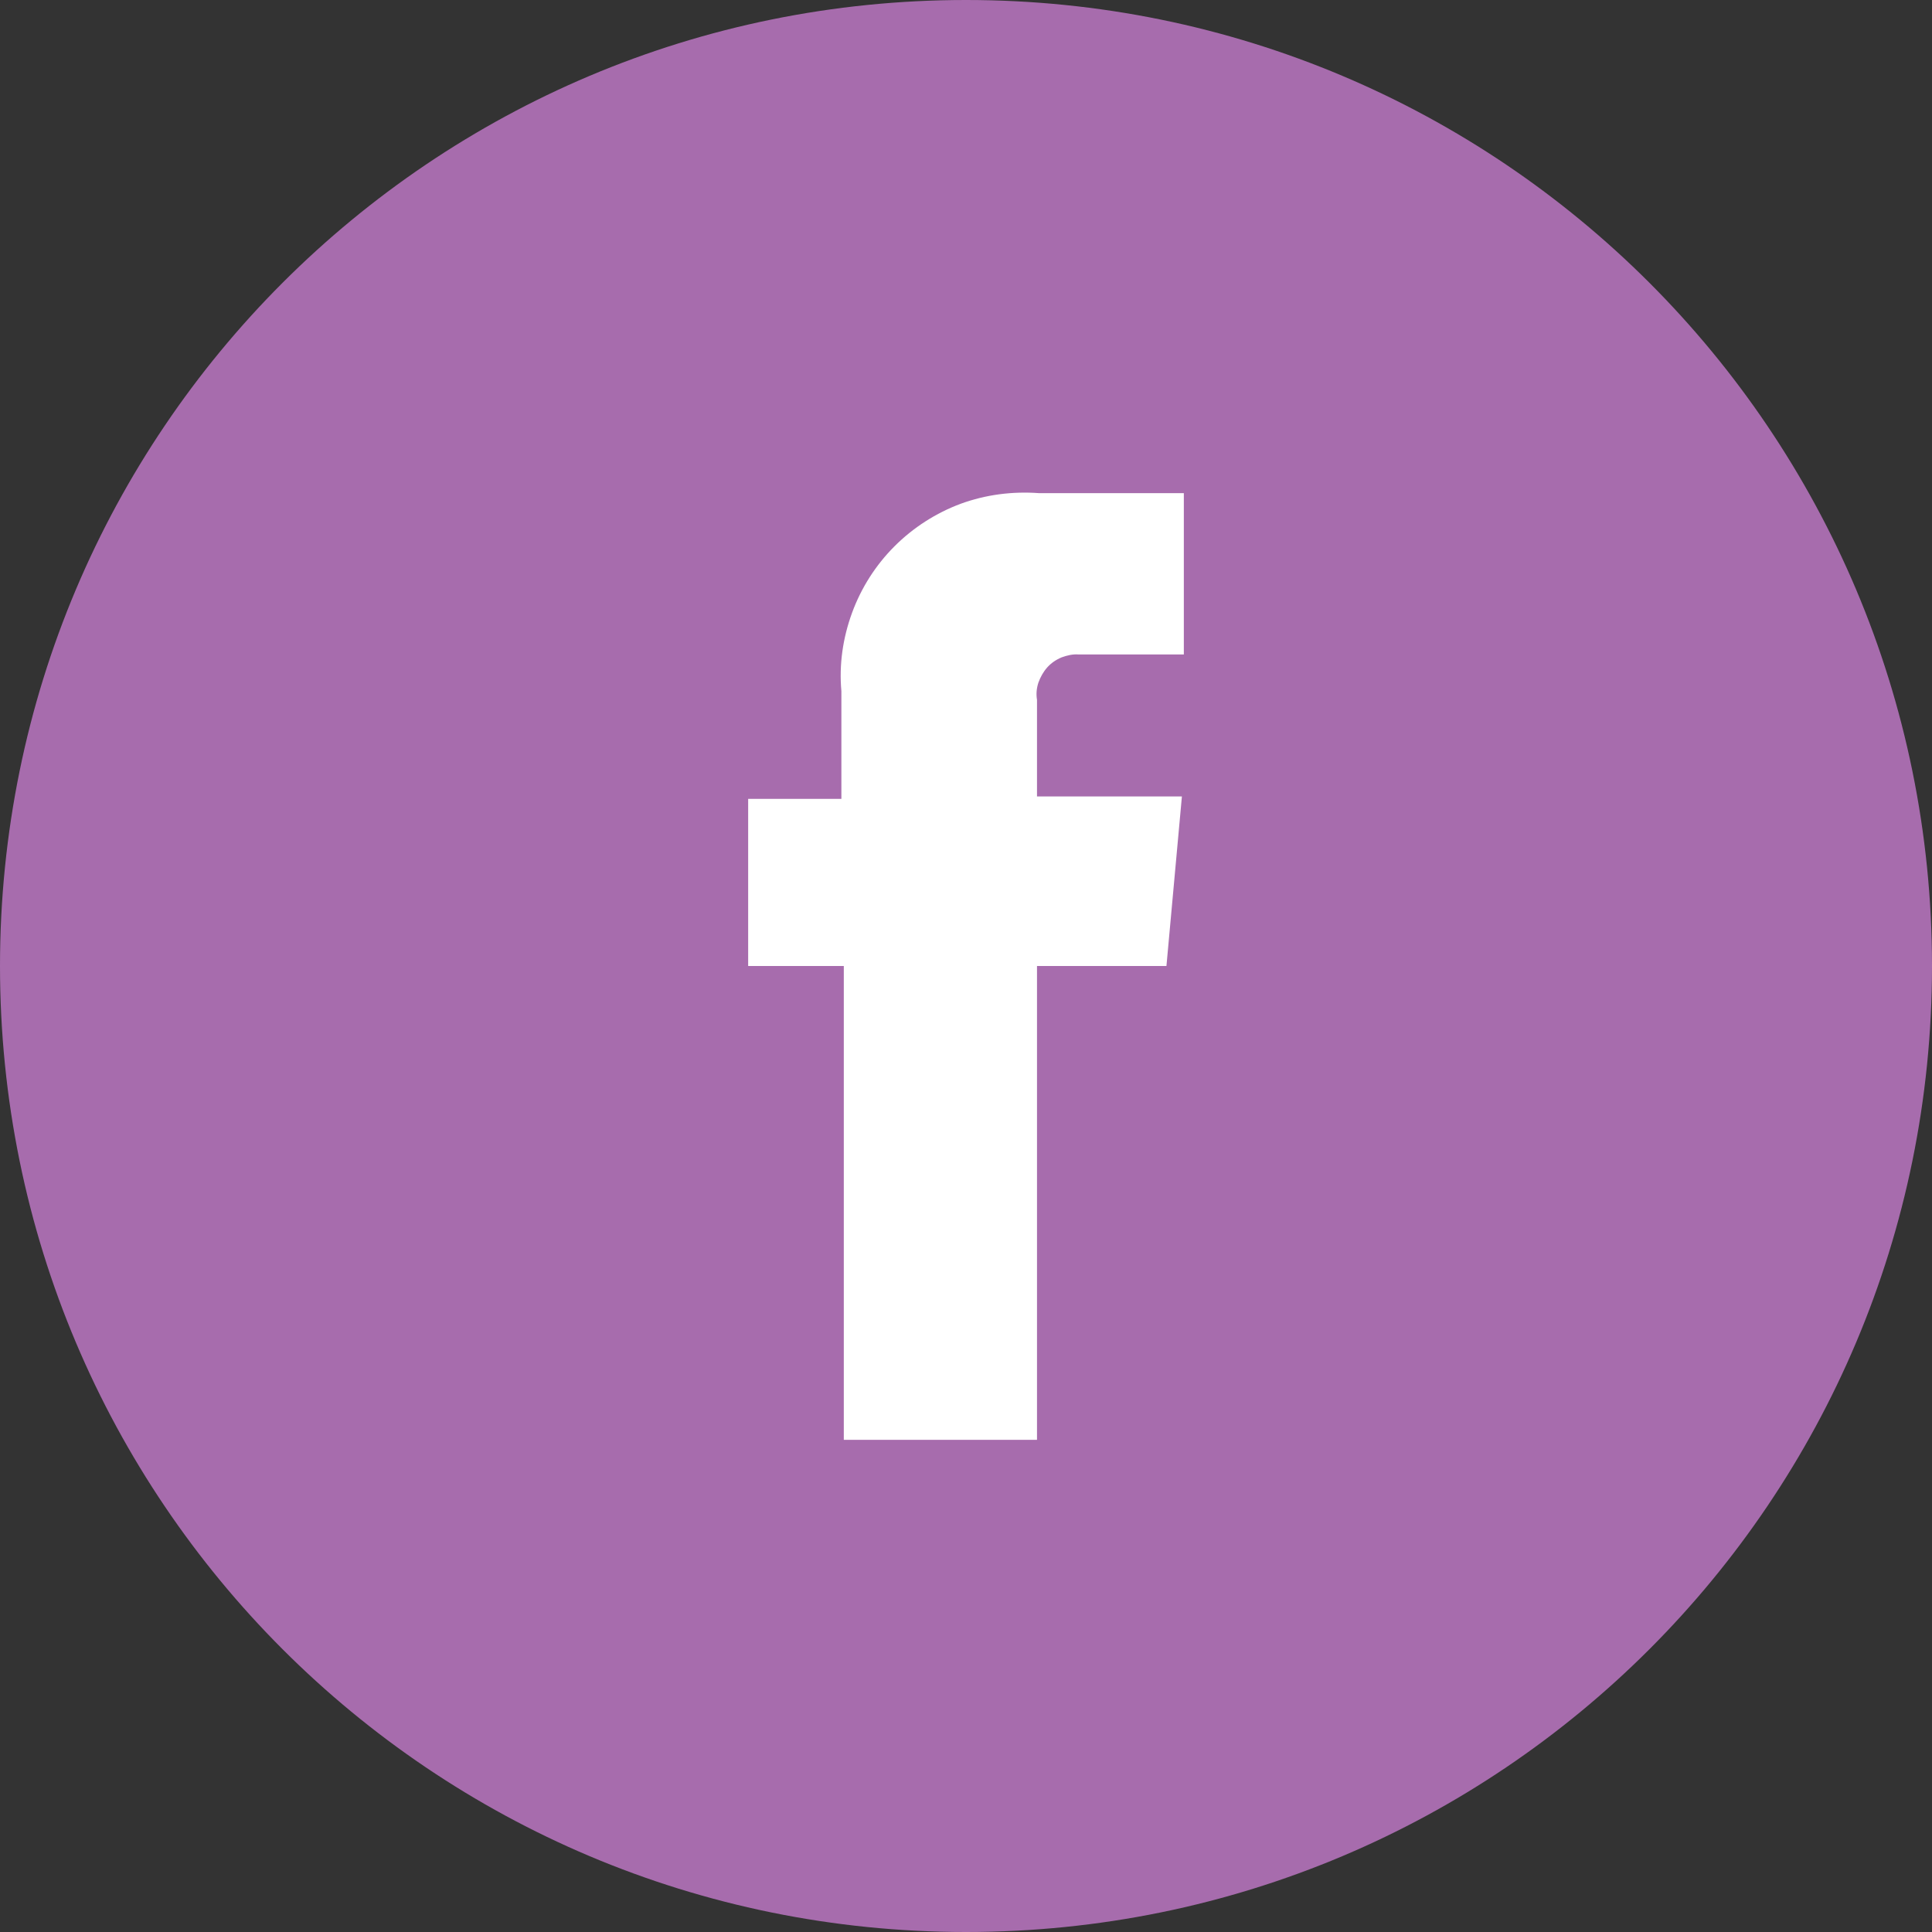<svg version="1.2" baseProfile="tiny-ps" xmlns="http://www.w3.org/2000/svg" viewBox="0 0 40 40" width="40" height="40">
	<rect x="0" y="0" width="40" height="40" fill="#333333" stroke="none"/>
	<title>facebook-svg</title>
	<style>
		tspan { white-space:pre }
		.shp0 { fill: #a76cad } 
		.shp1 { fill: #ffffff } 
	</style>
	<g id="Layer_2">
		<g id="Layer_1-2">
			<path id="Layer" class="shp0" d="M20 40C8.94 40 0 31.06 0 20C0 8.94 8.94 0 20 0C31.06 0 40 8.94 40 20C40 31.06 31.06 40 20 40Z" />
			<path id="Layer" class="shp1" d="M24.15 20L21.47 20L21.47 29.81L17.47 29.81L17.47 20L15.49 20L15.49 16.54L17.42 16.54L17.42 14.31C17.37 13.76 17.45 13.21 17.64 12.69C17.83 12.17 18.13 11.7 18.52 11.31C18.91 10.92 19.38 10.62 19.89 10.43C20.41 10.24 20.96 10.17 21.51 10.21L24.51 10.21L24.51 13.55L22.33 13.55C22.21 13.54 22.09 13.57 21.98 13.61C21.86 13.66 21.76 13.73 21.68 13.82C21.6 13.91 21.54 14.02 21.5 14.13C21.46 14.25 21.45 14.37 21.47 14.49L21.47 16.49L24.47 16.49L24.15 20Z" />
		</g>
	</g>
</svg>